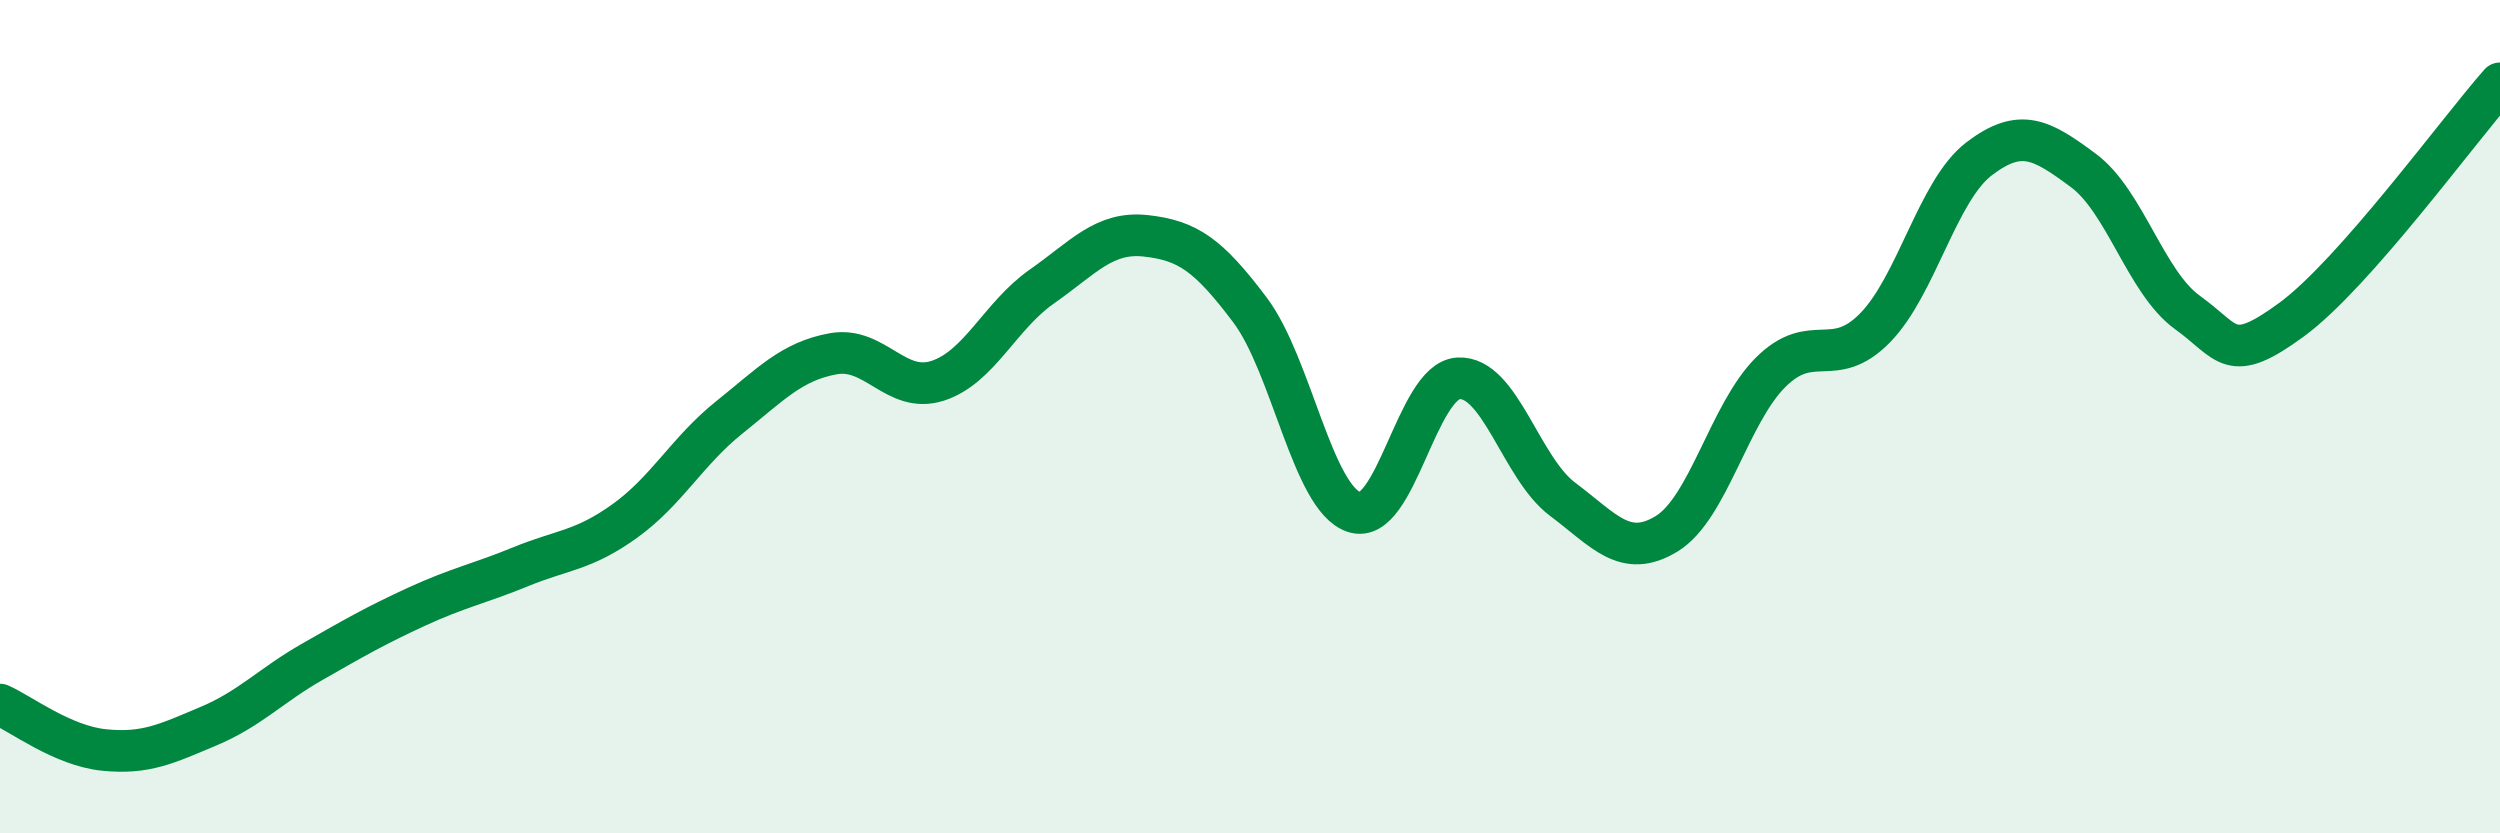 
    <svg width="60" height="20" viewBox="0 0 60 20" xmlns="http://www.w3.org/2000/svg">
      <path
        d="M 0,16.91 C 0.5,17.13 1.5,17.9 2.5,18 C 3.5,18.1 4,17.85 5,17.43 C 6,17.01 6.5,16.45 7.5,15.88 C 8.5,15.31 9,15.02 10,14.56 C 11,14.1 11.5,14.01 12.5,13.6 C 13.5,13.19 14,13.22 15,12.5 C 16,11.78 16.5,10.82 17.5,10.02 C 18.5,9.22 19,8.67 20,8.49 C 21,8.31 21.5,9.46 22.5,9.14 C 23.5,8.82 24,7.58 25,6.88 C 26,6.18 26.5,5.55 27.5,5.66 C 28.5,5.77 29,6.11 30,7.44 C 31,8.77 31.5,11.96 32.5,12.29 C 33.5,12.62 34,9.14 35,9.08 C 36,9.02 36.5,11.23 37.5,11.98 C 38.5,12.73 39,13.42 40,12.81 C 41,12.2 41.5,9.92 42.5,8.93 C 43.5,7.94 44,8.89 45,7.87 C 46,6.85 46.5,4.57 47.5,3.81 C 48.5,3.05 49,3.35 50,4.09 C 51,4.83 51.5,6.78 52.5,7.5 C 53.5,8.22 53.5,8.77 55,7.67 C 56.5,6.57 59,3.13 60,2L60 20L0 20Z"
        fill="#008740"
        opacity="0.1"
        stroke-linecap="round"
        stroke-linejoin="round"
      />
      <path
        d="M 0,16.91 C 0.5,17.13 1.5,17.9 2.5,18 C 3.5,18.1 4,17.85 5,17.43 C 6,17.01 6.5,16.45 7.5,15.88 C 8.5,15.31 9,15.02 10,14.56 C 11,14.1 11.5,14.01 12.5,13.6 C 13.5,13.19 14,13.22 15,12.5 C 16,11.78 16.5,10.82 17.5,10.02 C 18.5,9.22 19,8.67 20,8.49 C 21,8.31 21.5,9.46 22.5,9.14 C 23.5,8.82 24,7.58 25,6.88 C 26,6.18 26.5,5.55 27.5,5.66 C 28.5,5.77 29,6.11 30,7.44 C 31,8.77 31.5,11.96 32.5,12.29 C 33.5,12.62 34,9.14 35,9.08 C 36,9.02 36.5,11.23 37.5,11.98 C 38.5,12.73 39,13.42 40,12.81 C 41,12.2 41.5,9.92 42.5,8.93 C 43.5,7.94 44,8.89 45,7.87 C 46,6.85 46.5,4.57 47.5,3.81 C 48.5,3.05 49,3.35 50,4.09 C 51,4.83 51.5,6.78 52.5,7.5 C 53.5,8.22 53.5,8.77 55,7.67 C 56.5,6.57 59,3.13 60,2"
        stroke="#008740"
        stroke-width="1"
        fill="none"
        stroke-linecap="round"
        stroke-linejoin="round"
      />
    </svg>
  